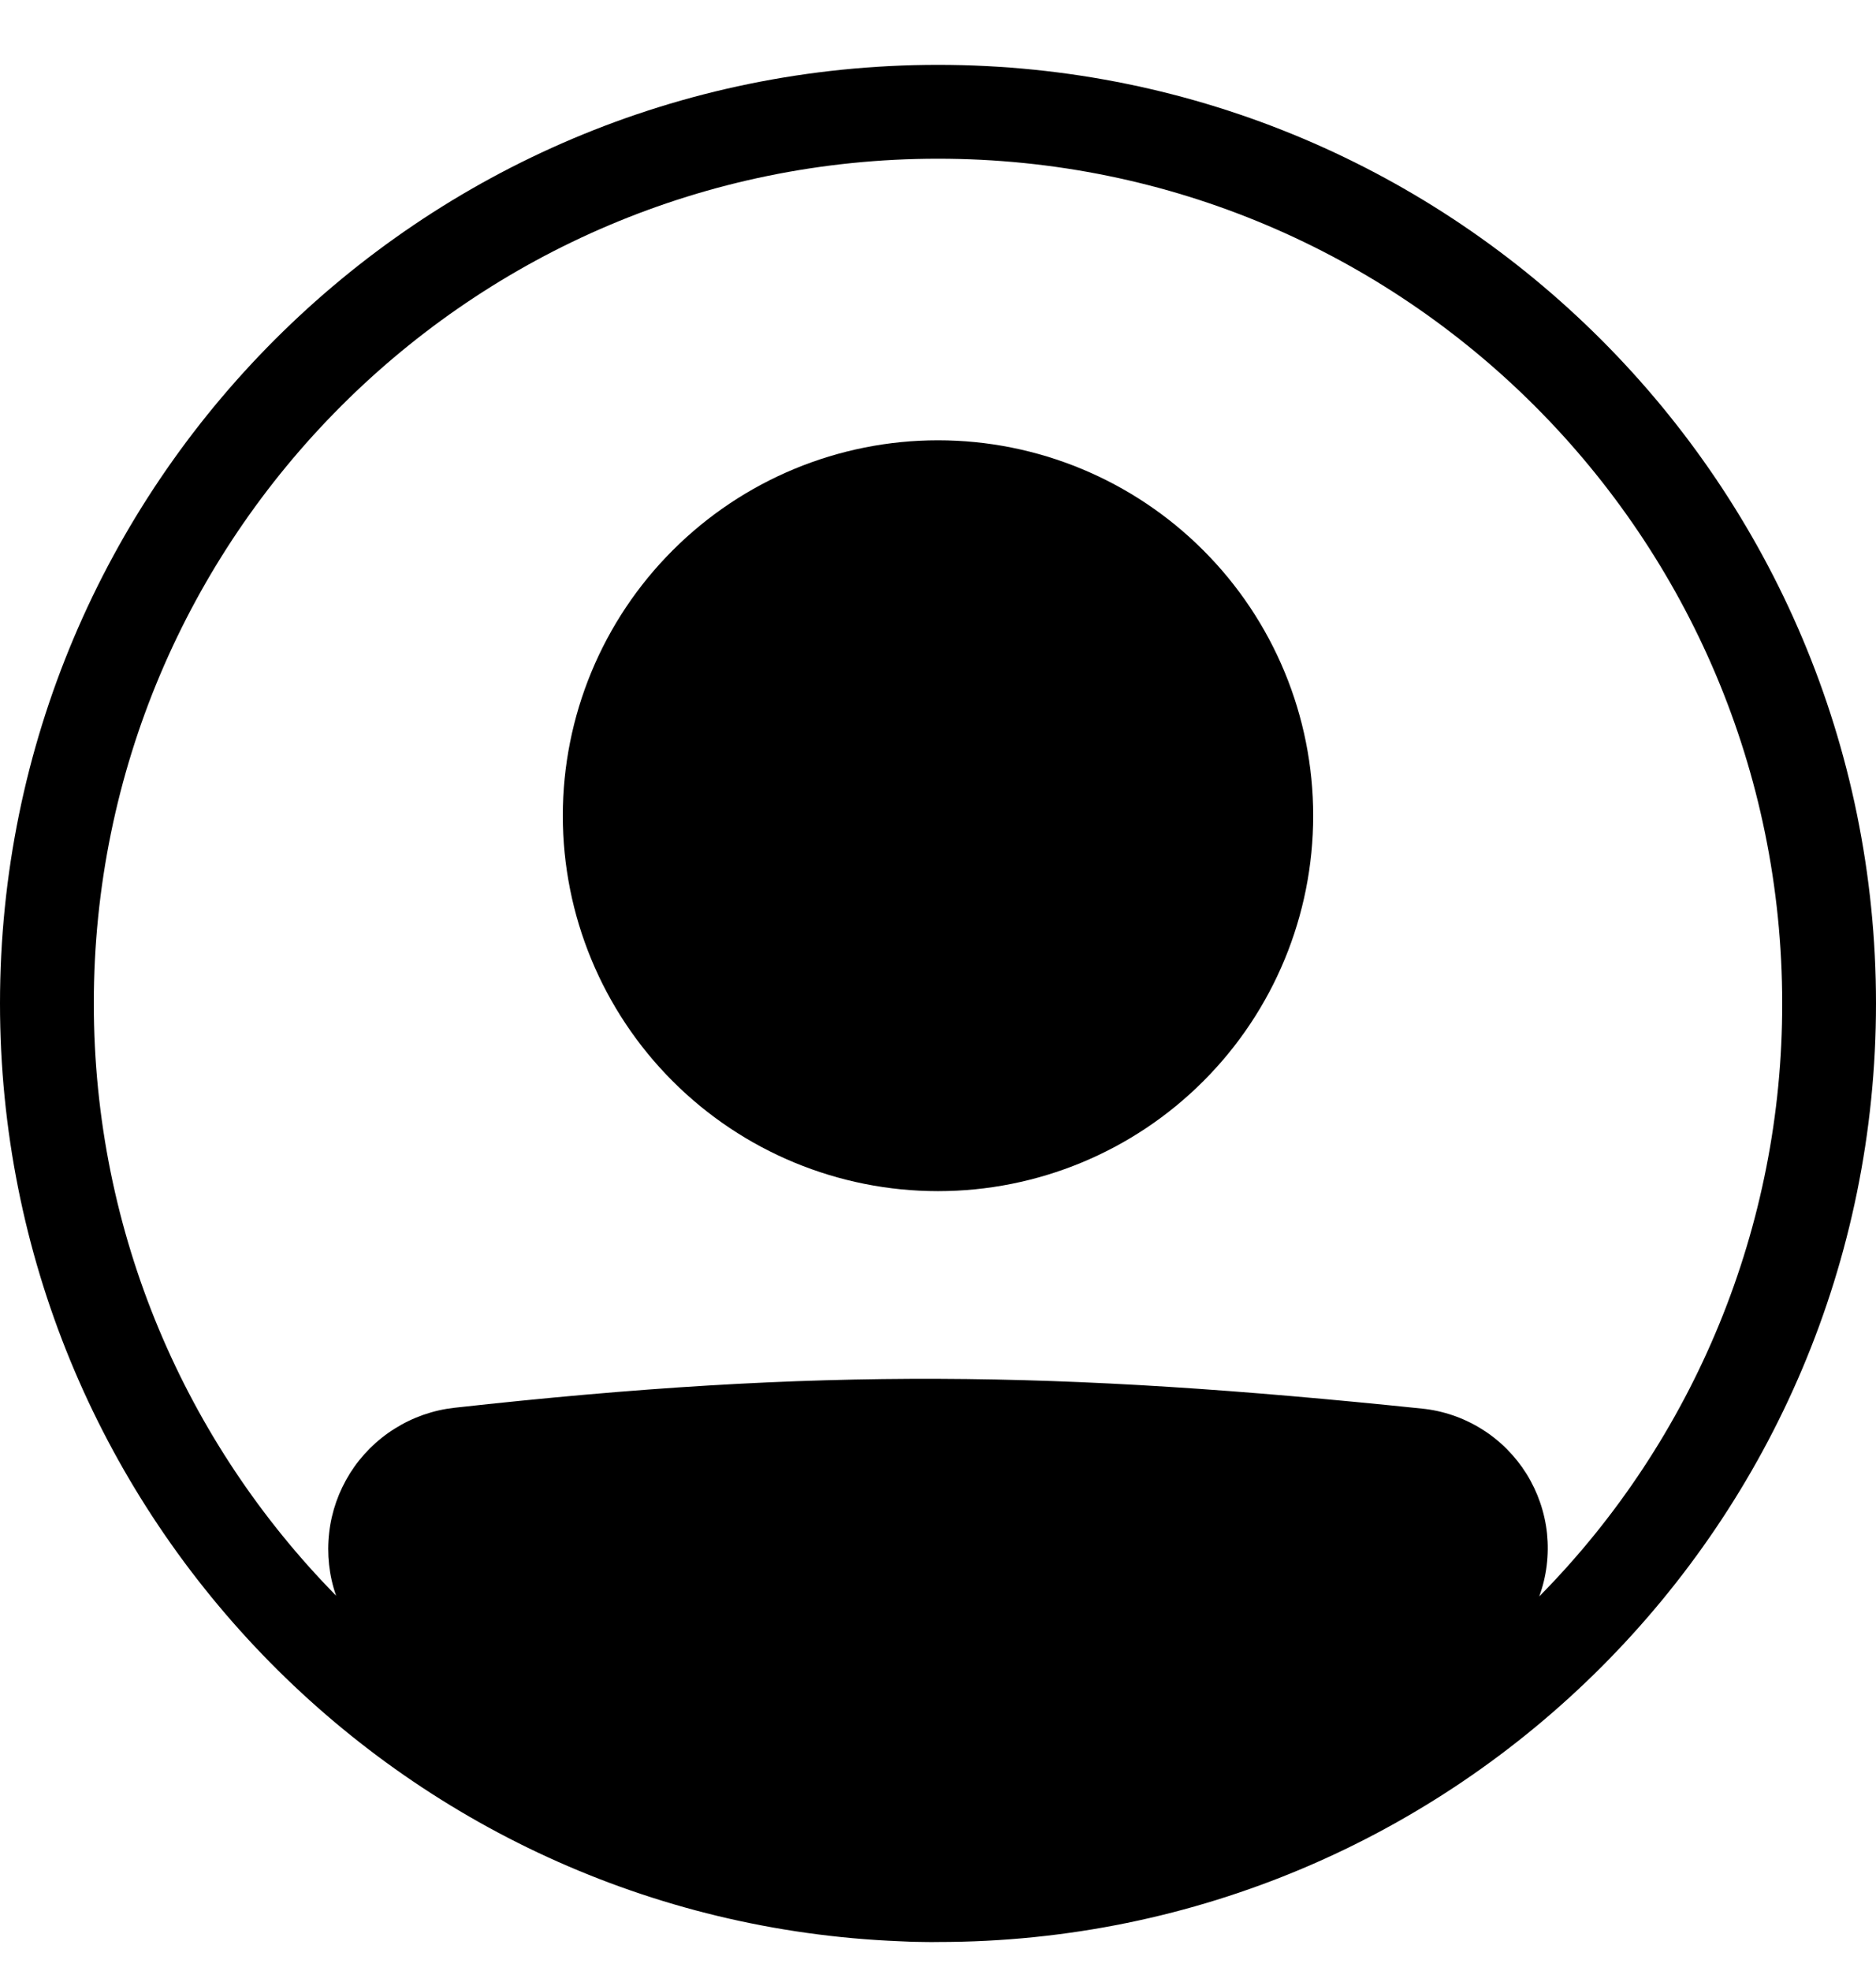 <svg width="20" height="21" viewBox="0 0 20 21" fill="none" xmlns="http://www.w3.org/2000/svg">
<path d="M14 8.691C14 9.752 13.579 10.77 12.828 11.52C12.078 12.27 11.061 12.691 10 12.691C8.939 12.691 7.922 12.27 7.172 11.52C6.421 10.77 6 9.752 6 8.691C6 7.631 6.421 6.613 7.172 5.863C7.922 5.113 8.939 4.691 10 4.691C11.061 4.691 12.078 5.113 12.828 5.863C13.579 6.613 14 7.631 14 8.691Z" fill="black"/>
<path fill-rule="evenodd" clip-rule="evenodd" d="M9.592 20.683C4.258 20.469 0 16.077 0 10.691C0 5.168 4.477 0.691 10 0.691C15.523 0.691 20 5.168 20 10.691C20 16.214 15.523 20.691 10 20.691C9.954 20.692 9.909 20.692 9.863 20.691C9.773 20.691 9.682 20.688 9.592 20.683ZM3.583 17.001C3.508 16.787 3.483 16.558 3.509 16.332C3.534 16.106 3.611 15.889 3.732 15.696C3.853 15.504 4.016 15.341 4.209 15.221C4.401 15.1 4.619 15.024 4.845 14.999C8.742 14.567 11.281 14.606 15.161 15.008C15.387 15.031 15.605 15.106 15.798 15.227C15.991 15.347 16.153 15.51 16.274 15.703C16.394 15.896 16.469 16.114 16.493 16.34C16.516 16.567 16.488 16.795 16.41 17.009C18.072 15.327 19.003 13.056 19 10.691C19 5.721 14.97 1.691 10 1.691C5.029 1.691 1 5.721 1 10.691C1 13.149 1.986 15.377 3.583 17.001Z" fill="black"/>
</svg>

